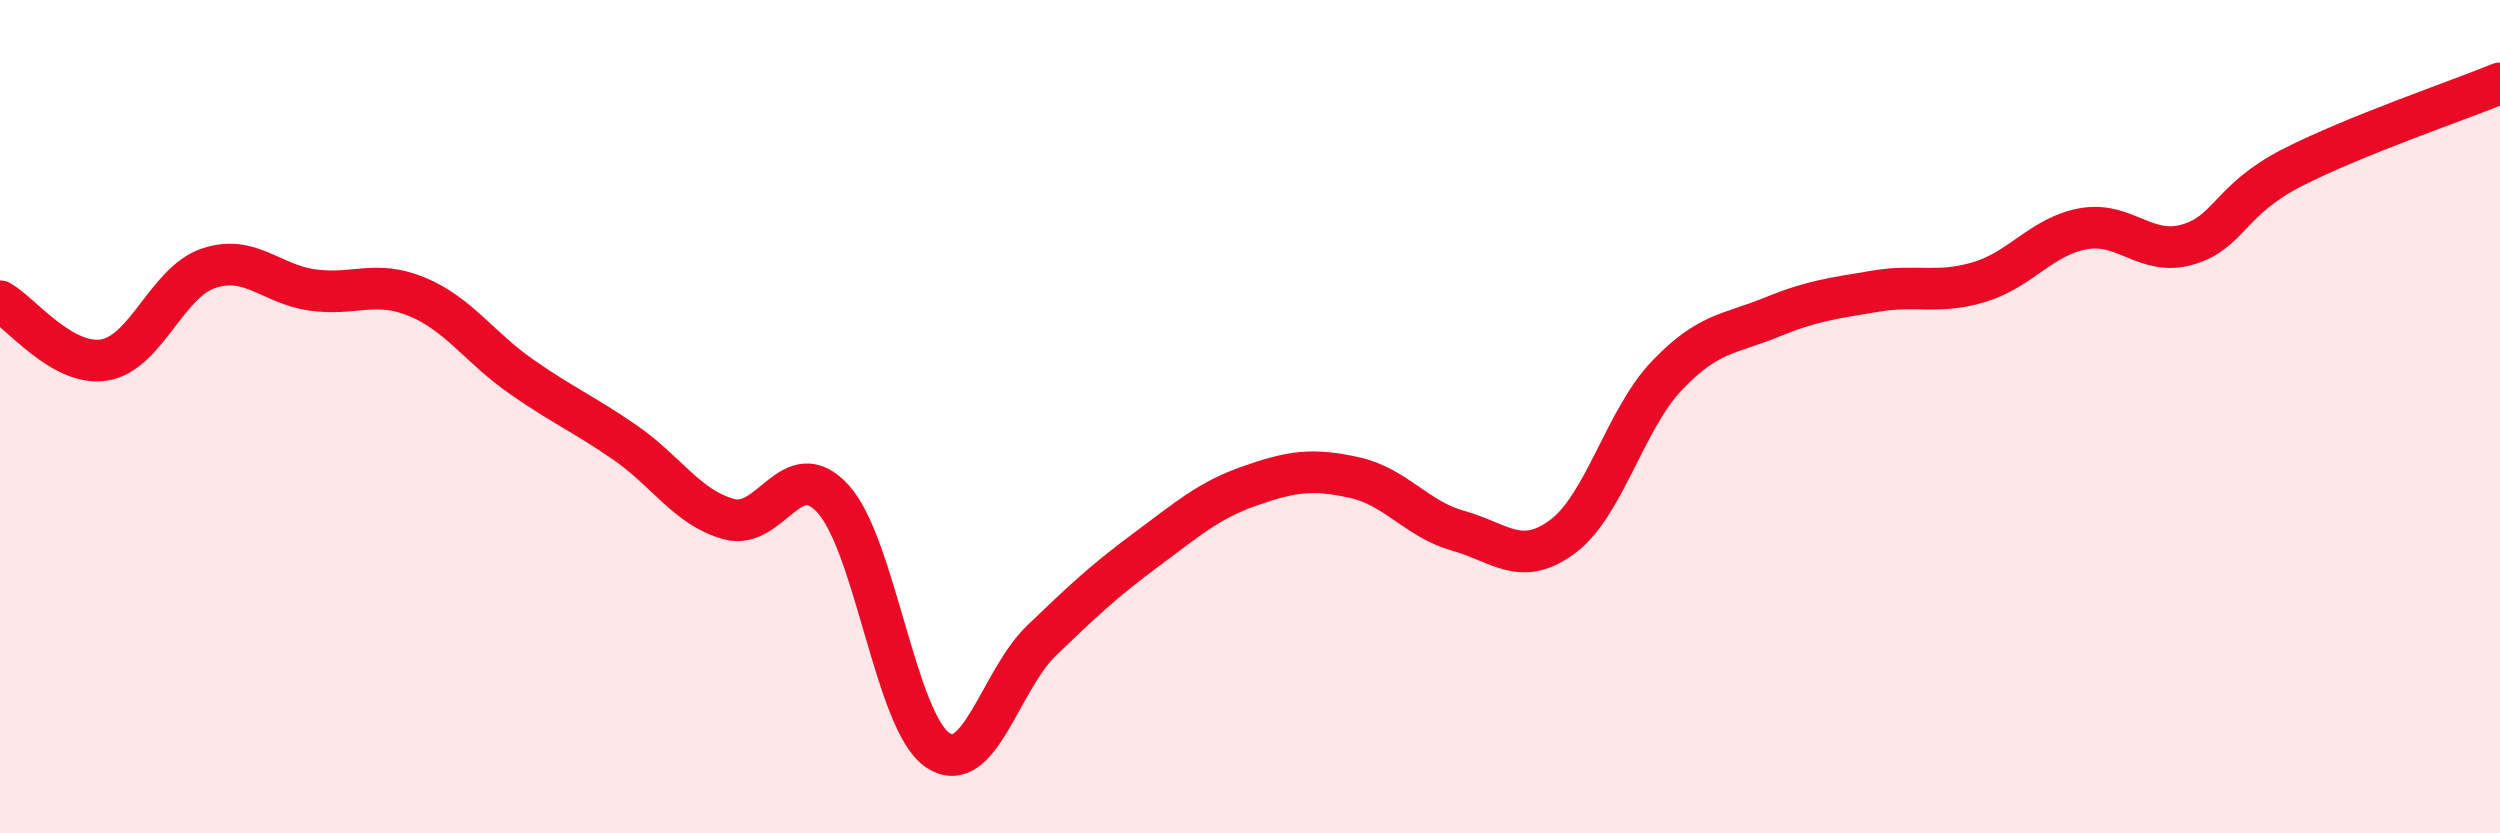 
    <svg width="60" height="20" viewBox="0 0 60 20" xmlns="http://www.w3.org/2000/svg">
      <path
        d="M 0,7.23 C 0.5,7.51 1.5,8.8 2.5,8.64 C 3.5,8.48 4,6.78 5,6.44 C 6,6.1 6.5,6.82 7.5,6.96 C 8.5,7.1 9,6.71 10,7.12 C 11,7.53 11.5,8.33 12.5,9.03 C 13.5,9.73 14,9.93 15,10.62 C 16,11.31 16.5,12.19 17.5,12.46 C 18.5,12.73 19,10.87 20,11.98 C 21,13.09 21.5,17.32 22.5,18 C 23.5,18.68 24,16.33 25,15.37 C 26,14.41 26.5,13.94 27.5,13.2 C 28.5,12.46 29,12.01 30,11.66 C 31,11.31 31.5,11.24 32.5,11.46 C 33.5,11.68 34,12.46 35,12.74 C 36,13.02 36.5,13.62 37.5,12.88 C 38.5,12.14 39,10.07 40,9.02 C 41,7.97 41.5,8.03 42.5,7.62 C 43.5,7.21 44,7.16 45,6.99 C 46,6.82 46.5,7.07 47.5,6.77 C 48.5,6.47 49,5.67 50,5.49 C 51,5.31 51.5,6.16 52.5,5.87 C 53.5,5.58 53.5,4.8 55,4.03 C 56.5,3.26 59,2.41 60,2L60 20L0 20Z"
        fill="#EB0A25"
        opacity="0.1"
        stroke-linecap="round"
        stroke-linejoin="round"
      />
      <path
        d="M 0,7.23 C 0.5,7.51 1.5,8.8 2.5,8.64 C 3.5,8.48 4,6.78 5,6.44 C 6,6.1 6.5,6.82 7.5,6.96 C 8.5,7.1 9,6.71 10,7.12 C 11,7.53 11.5,8.33 12.5,9.03 C 13.5,9.73 14,9.93 15,10.62 C 16,11.31 16.5,12.19 17.5,12.46 C 18.5,12.73 19,10.87 20,11.98 C 21,13.09 21.5,17.32 22.5,18 C 23.5,18.68 24,16.33 25,15.37 C 26,14.41 26.5,13.94 27.5,13.2 C 28.5,12.46 29,12.01 30,11.66 C 31,11.31 31.5,11.24 32.5,11.46 C 33.5,11.68 34,12.46 35,12.74 C 36,13.02 36.5,13.62 37.5,12.88 C 38.5,12.14 39,10.07 40,9.02 C 41,7.97 41.5,8.03 42.5,7.62 C 43.5,7.21 44,7.16 45,6.99 C 46,6.82 46.5,7.07 47.5,6.77 C 48.5,6.47 49,5.67 50,5.49 C 51,5.31 51.5,6.16 52.5,5.87 C 53.5,5.58 53.5,4.8 55,4.03 C 56.5,3.26 59,2.41 60,2"
        stroke="#EB0A25"
        stroke-width="1"
        fill="none"
        stroke-linecap="round"
        stroke-linejoin="round"
      />
    </svg>
  